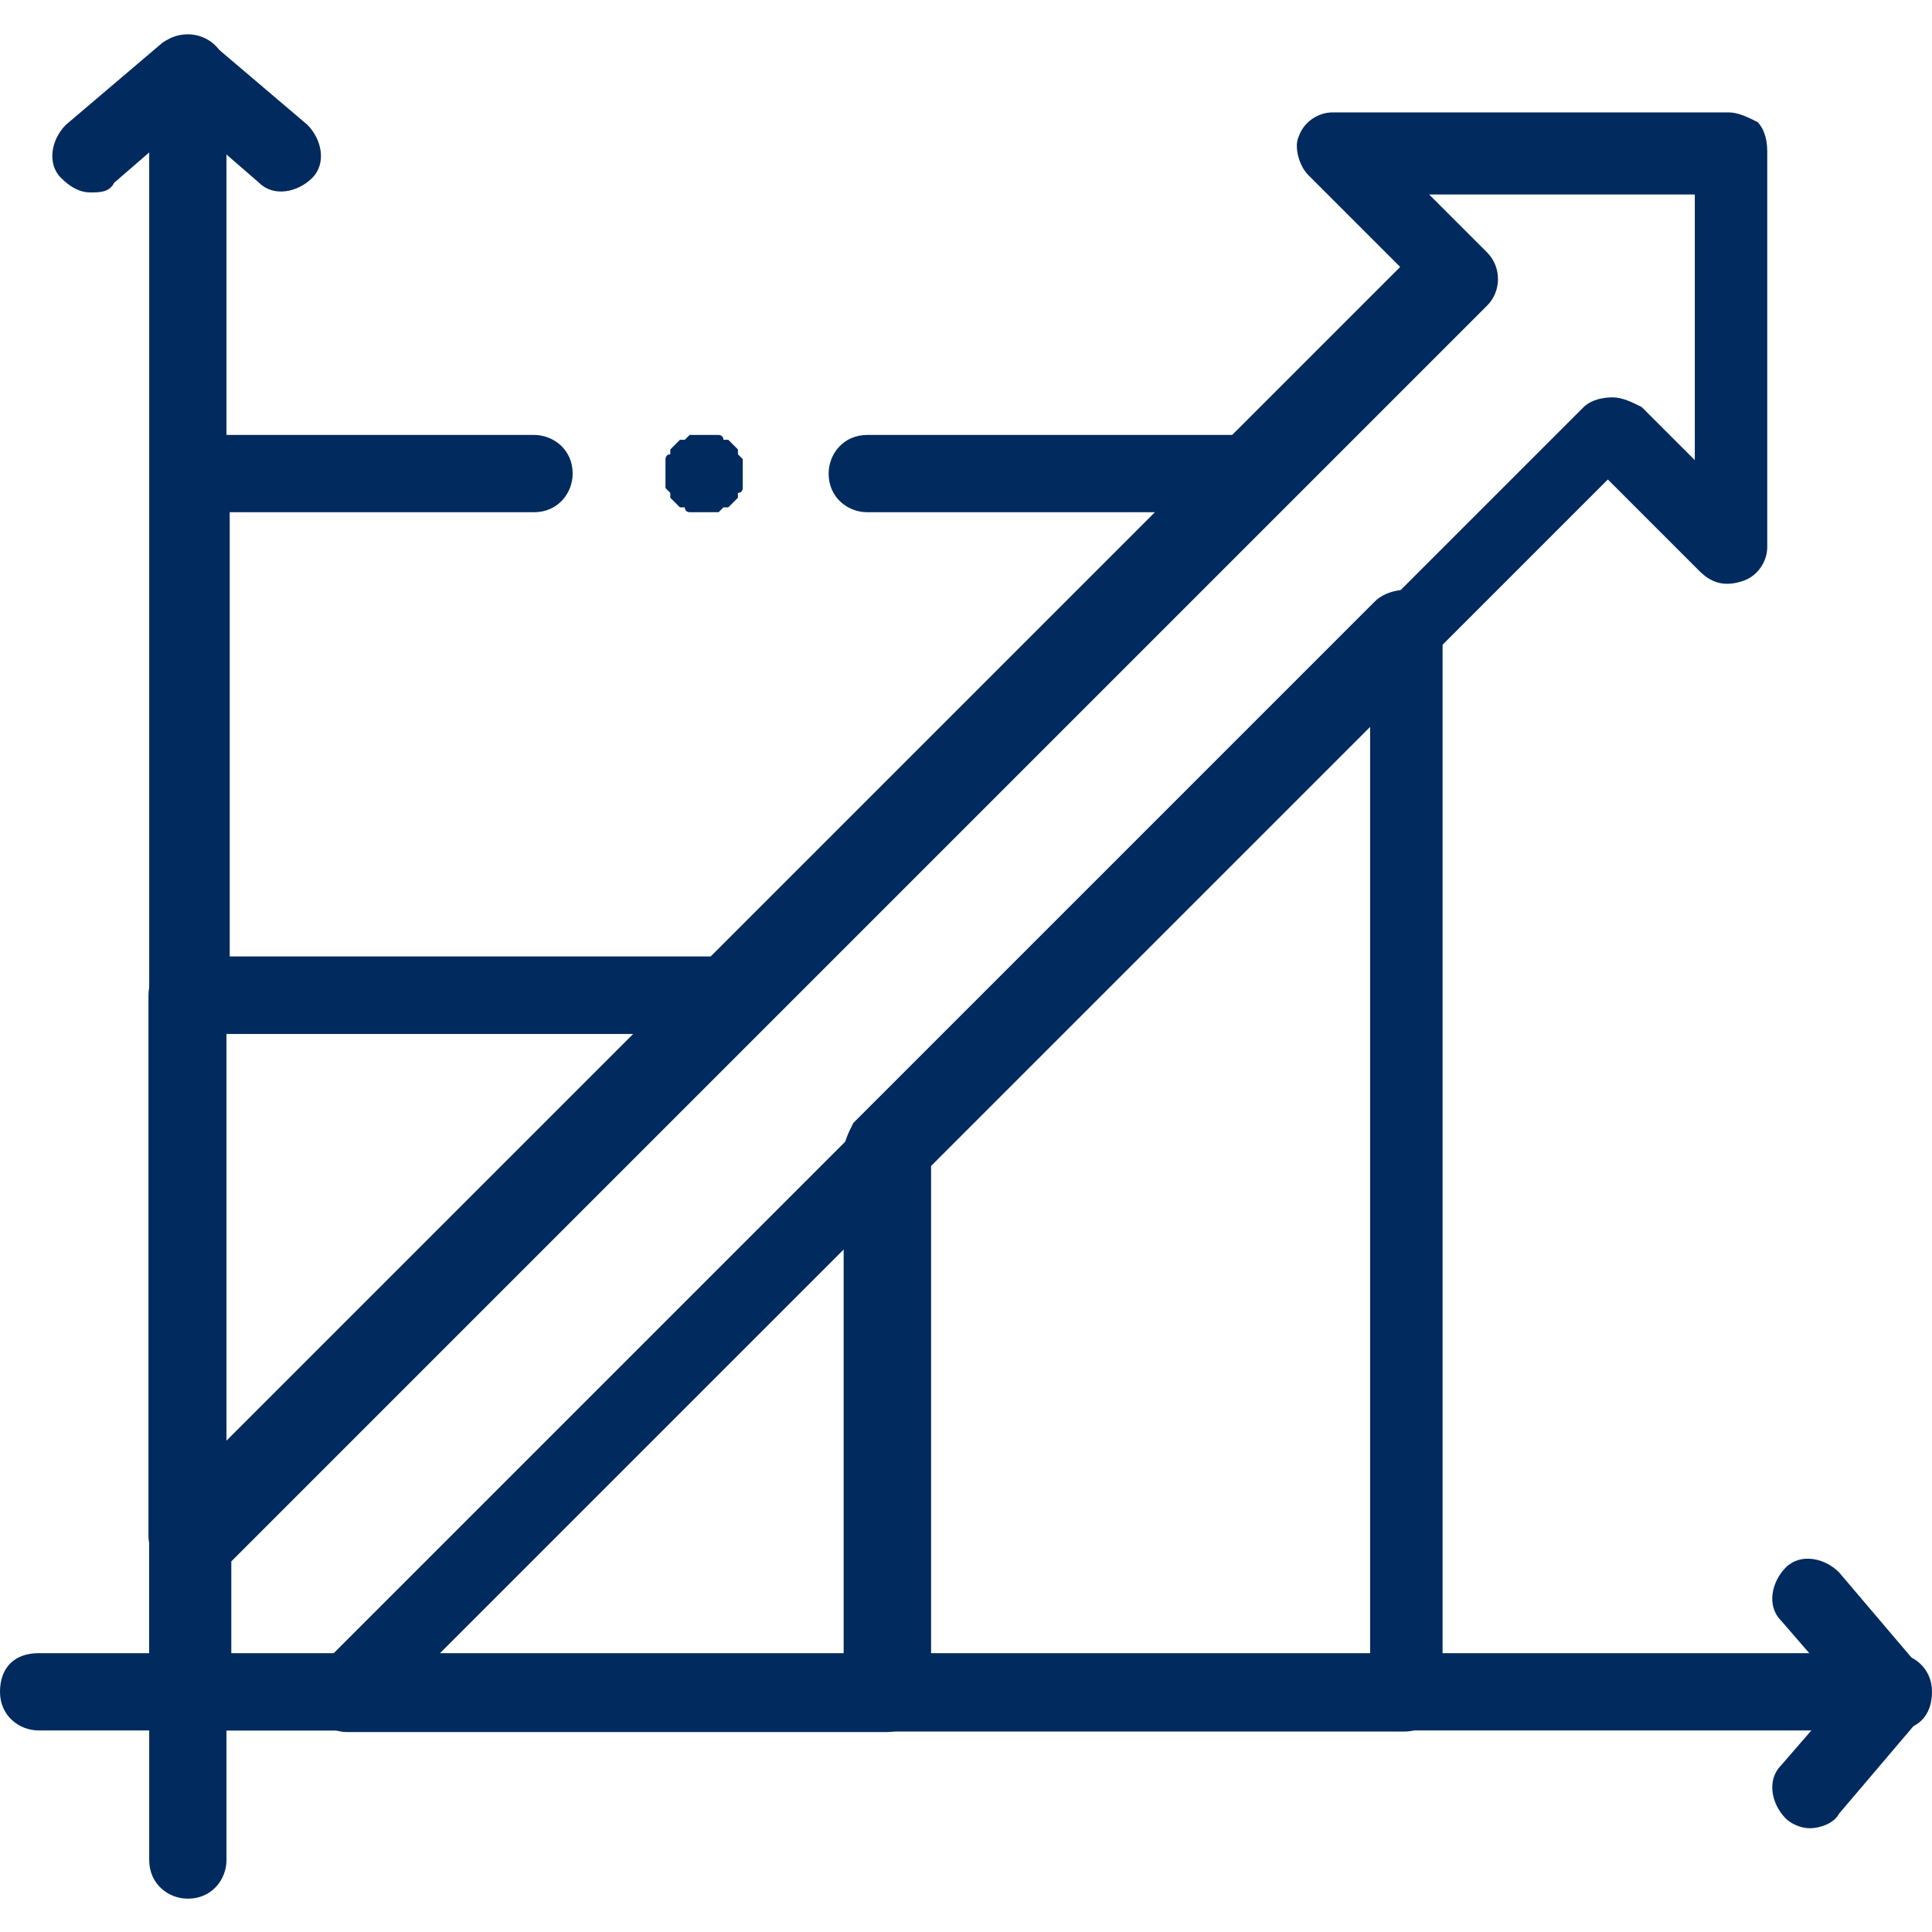 <?xml version="1.0" encoding="utf-8"?>
<!-- Generator: Adobe Illustrator 26.5.0, SVG Export Plug-In . SVG Version: 6.00 Build 0)  -->
<svg version="1.1" id="svg2409" xmlns:svg="http://www.w3.org/2000/svg"
	 xmlns="http://www.w3.org/2000/svg" xmlns:xlink="http://www.w3.org/1999/xlink" x="0px" y="0px" width="40px" height="40px"
	 viewBox="0 0 40 40" style="enable-background:new 0 0 40 40;" xml:space="preserve">
<style type="text/css">
	.st0{fill:#012A5E;}
</style>
<g id="g2419">
	<g id="g2425" transform="translate(76.164,470.584)">
		<g id="path2427">
			<path class="st0" d="M-74.3-466.6c-0.2,0-0.4-0.1-0.6-0.3c-0.3-0.3-0.2-0.8,0.1-1.1l2-1.7c0.3-0.2,0.7-0.2,1,0l2,1.7
				c0.3,0.3,0.4,0.8,0.1,1.1c-0.3,0.3-0.8,0.4-1.1,0.1l-1.5-1.3l-1.5,1.3C-73.9-466.6-74.1-466.6-74.3-466.6z"/>
		</g>
	</g>
	<g id="g2429" transform="translate(479.974,37.052)">
		<g id="path2431">
			<path class="st0" d="M-442.5,0.8c-0.2,0-0.4-0.1-0.5-0.2c-0.3-0.3-0.4-0.8-0.1-1.1l1.3-1.5l-1.3-1.5c-0.3-0.3-0.2-0.8,0.1-1.1
				c0.3-0.3,0.8-0.2,1.1,0.1l1.7,2c0.2,0.3,0.2,0.7,0,1l-1.7,2C-442,0.7-442.3,0.8-442.5,0.8z"/>
		</g>
	</g>
	<g id="g2433" transform="translate(50.089,492.61)">
		<g id="path2435">
			<path class="st0" d="M-46.2-453.3c-0.4,0-0.8-0.3-0.8-0.8v-37c0-0.4,0.3-0.8,0.8-0.8c0.4,0,0.8,0.3,0.8,0.8v37
				C-45.4-453.7-45.7-453.3-46.2-453.3z"/>
		</g>
	</g>
	<g id="g2437" transform="translate(502,63.127)">
		<g id="path2439">
			<path class="st0" d="M-462.8-27.3h-38.4c-0.4,0-0.8-0.3-0.8-0.8s0.3-0.8,0.8-0.8h38.4c0.4,0,0.8,0.3,0.8,0.8
				S-462.3-27.3-462.8-27.3z"/>
		</g>
	</g>
	<g id="g2441" transform="translate(50.089,63.127)">
		<g id="path2443">
			<path class="st0" d="M-42.9-27.3h-3.3c-0.4,0-0.8-0.3-0.8-0.8v-3.2c0-0.2,0.1-0.4,0.2-0.6l25.7-25.7l-1.9-1.9
				c-0.2-0.2-0.3-0.6-0.2-0.8c0.1-0.3,0.4-0.5,0.7-0.5l8.2,0c0,0,0,0,0,0c0.2,0,0.4,0.1,0.6,0.2c0.1,0.1,0.2,0.3,0.2,0.6v8.2
				c0,0.3-0.2,0.6-0.5,0.7c-0.3,0.1-0.6,0.1-0.9-0.2l-1.9-1.9l-25.6,25.6C-42.5-27.4-42.7-27.3-42.9-27.3z M-45.4-28.8h2.2
				l25.9-25.9c0.1-0.1,0.3-0.2,0.6-0.2h0c0.2,0,0.4,0.1,0.6,0.2l1.1,1.1v-5.5l-5.5,0l1.2,1.2c0.3,0.3,0.3,0.8,0,1.1l-26,26V-28.8z"
				/>
		</g>
	</g>
</g>
<g id="g2445" transform="translate(193.874,247.905)">
	<g id="path2447">
		<path class="st0" d="M-190-215.3c-0.1,0-0.2,0-0.3-0.1c-0.3-0.1-0.5-0.4-0.5-0.7v-11.2c0-0.4,0.3-0.8,0.8-0.8h11.2
			c0.3,0,0.6,0.2,0.7,0.5c0.1,0.3,0.1,0.6-0.2,0.9l-11.2,11.2C-189.6-215.3-189.8-215.3-190-215.3z M-189.2-226.5v8.6l8.6-8.6
			H-189.2z"/>
	</g>
</g>
<g id="g2449" transform="translate(234.877,205.86)">
	<g id="path2451">
		<path class="st0" d="M-216.5-170h-11.2c-0.3,0-0.6-0.2-0.7-0.5c-0.1-0.3-0.1-0.6,0.2-0.9l11.2-11.2c0.2-0.2,0.6-0.3,0.9-0.2
			c0.3,0.1,0.5,0.4,0.5,0.7v11.2C-215.7-170.4-216.1-170-216.5-170z M-225.8-171.6h8.5v-8.5L-225.8-171.6z"/>
	</g>
</g>
<g id="g2453" transform="translate(140.956,385.705)">
	<g id="path2455">
		<path class="st0" d="M-125.8-364.3H-137c-0.4,0-0.8-0.3-0.8-0.8v-10.8c0-0.4,0.3-0.8,0.8-0.8h7.1c0.4,0,0.8,0.3,0.8,0.8
			c0,0.4-0.3,0.8-0.8,0.8h-6.3v9.2h10.1l9.2-9.2h-6.1c-0.4,0-0.8-0.3-0.8-0.8c0-0.4,0.3-0.8,0.8-0.8h8c0.3,0,0.6,0.2,0.7,0.5
			c0.1,0.3,0.1,0.6-0.2,0.9l-10.8,10.8C-125.4-364.4-125.6-364.3-125.8-364.3z"/>
	</g>
</g>
<g id="g2457" transform="translate(372.667,343.65)">
	<g id="path2459">
		<path class="st0" d="M-343.6-307.8h-10.8c-0.4,0-0.8-0.3-0.8-0.8v-11.2c0-0.2,0.1-0.4,0.2-0.6l10.8-10.8c0.2-0.2,0.6-0.3,0.9-0.2
			c0.3,0.1,0.5,0.4,0.5,0.7v21.9C-342.8-308.2-343.1-307.8-343.6-307.8z M-353.5-309.4h9.2v-19.2l-9.2,9.2V-309.4z"/>
	</g>
</g>
<g id="g2461" transform="translate(186.678,385.705)">
	<g id="path2463">
		<path class="st0" d="M-172.1-375.1C-172.1-375.1-172.1-375.1-172.1-375.1c-0.1,0-0.1,0-0.2,0c0,0-0.1,0-0.1,0c0,0-0.1,0-0.1-0.1
			c0,0,0,0-0.1,0c0,0,0,0-0.1-0.1c0,0,0,0-0.1-0.1c0,0,0,0,0-0.1c0,0-0.1-0.1-0.1-0.1c0,0,0-0.1,0-0.1c0,0,0-0.1,0-0.1
			c0,0,0-0.1,0-0.1c0,0,0-0.1,0-0.1c0,0,0-0.1,0-0.1c0,0,0-0.1,0-0.1c0,0,0-0.1,0.1-0.1c0,0,0,0,0-0.1c0,0,0,0,0.1-0.1
			c0,0,0,0,0.1-0.1c0,0,0,0,0.1,0c0,0,0.1-0.1,0.1-0.1c0,0,0.1,0,0.1,0c0,0,0.1,0,0.1,0c0.1,0,0.1,0,0.2,0c0,0,0.1,0,0.1,0
			c0,0,0.1,0,0.1,0c0,0,0.1,0,0.1,0.1c0,0,0,0,0.1,0c0,0,0,0,0.1,0.1c0,0,0,0,0.1,0.1c0,0,0,0,0,0.1c0,0,0.1,0.1,0.1,0.1
			c0,0,0,0.1,0,0.1c0,0,0,0.1,0,0.1c0,0,0,0.1,0,0.1c0,0,0,0.1,0,0.1c0,0,0,0.1,0,0.1c0,0,0,0.1,0,0.1c0,0,0,0.1-0.1,0.1
			c0,0,0,0,0,0.1c0,0,0,0-0.1,0.1c0,0,0,0-0.1,0.1c0,0,0,0-0.1,0c0,0-0.1,0.1-0.1,0.1c0,0-0.1,0-0.1,0
			C-172-375.1-172-375.1-172.1-375.1C-172-375.1-172.1-375.1-172.1-375.1z"/>
	</g>
</g>
</svg>
